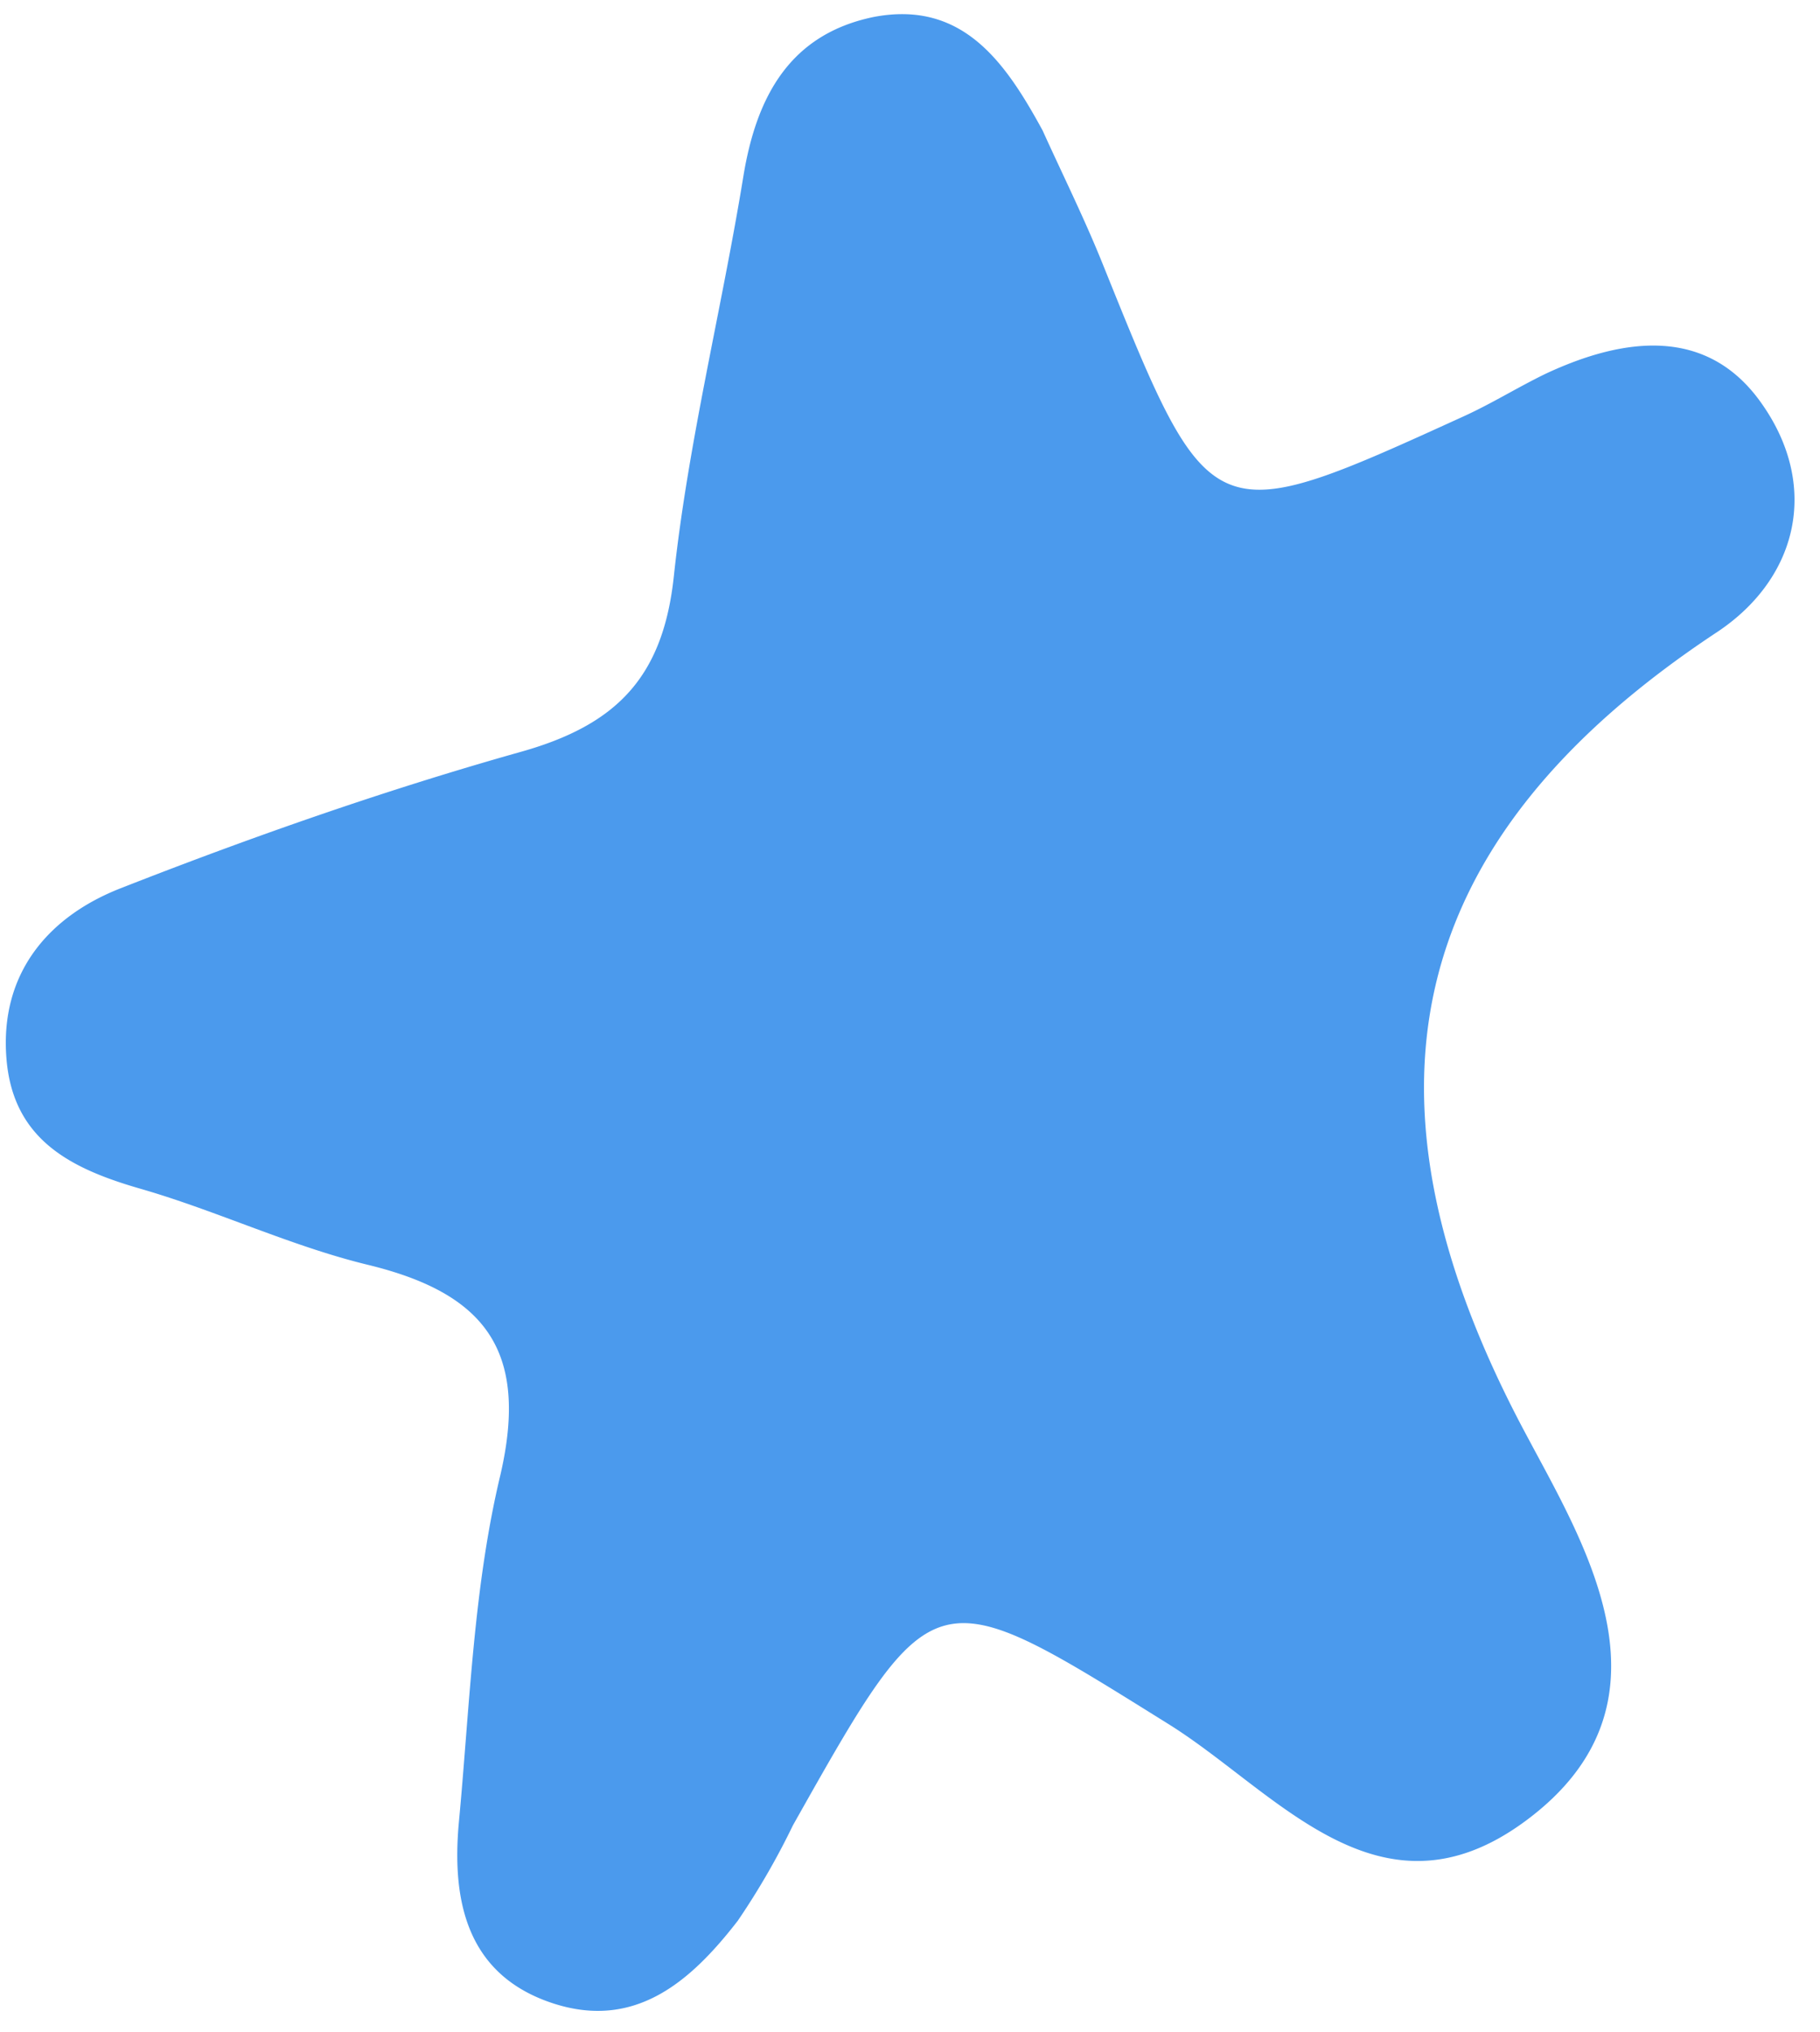 <?xml version="1.0" encoding="UTF-8" standalone="no"?><svg xmlns="http://www.w3.org/2000/svg" xmlns:xlink="http://www.w3.org/1999/xlink" fill="#000000" height="140.2" preserveAspectRatio="xMidYMid meet" version="1" viewBox="-0.4 -1.0 125.6 140.2" width="125.6" zoomAndPan="magnify"><g data-name="Layer 2"><g data-name="Layer 1" id="change1_1"><path d="M71.55,8c1.4,3.09,2.91,6.13,4.17,9.27,7.42,18.42,7.41,18.43,24.91,10.45,1.93-.88,3.72-2,5.64-2.93,5.41-2.53,11.16-3.28,14.9,2.05,4,5.66,2.54,12-3,15.73C96.15,57.09,92.51,74.94,105,98.14c4,7.53,10.76,18.42-.06,26.47-10.13,7.55-17.24-2-24.72-6.65-16.26-10.14-16.15-10.31-25.9,7a51.6,51.6,0,0,1-3.81,6.59c-3.23,4.17-7.12,7.63-12.93,5.63s-6.81-7.09-6.31-12.46c.75-8,1-16.16,2.86-23.93,2-8.63-1.09-12.54-9.1-14.5C19.69,85,14.64,82.58,9.36,81.05,4.55,79.67.52,77.7.05,72.1c-.5-5.92,2.89-9.86,7.89-11.81,9-3.53,18.26-6.78,27.61-9.41,6.58-1.85,9.83-5.13,10.56-12.19,1-9.24,3.29-18.32,4.79-27.52.9-5.51,3.21-9.81,9-11C66.05-1,69,3.33,71.55,8Z" fill="#4b9aed"/></g></g></svg>